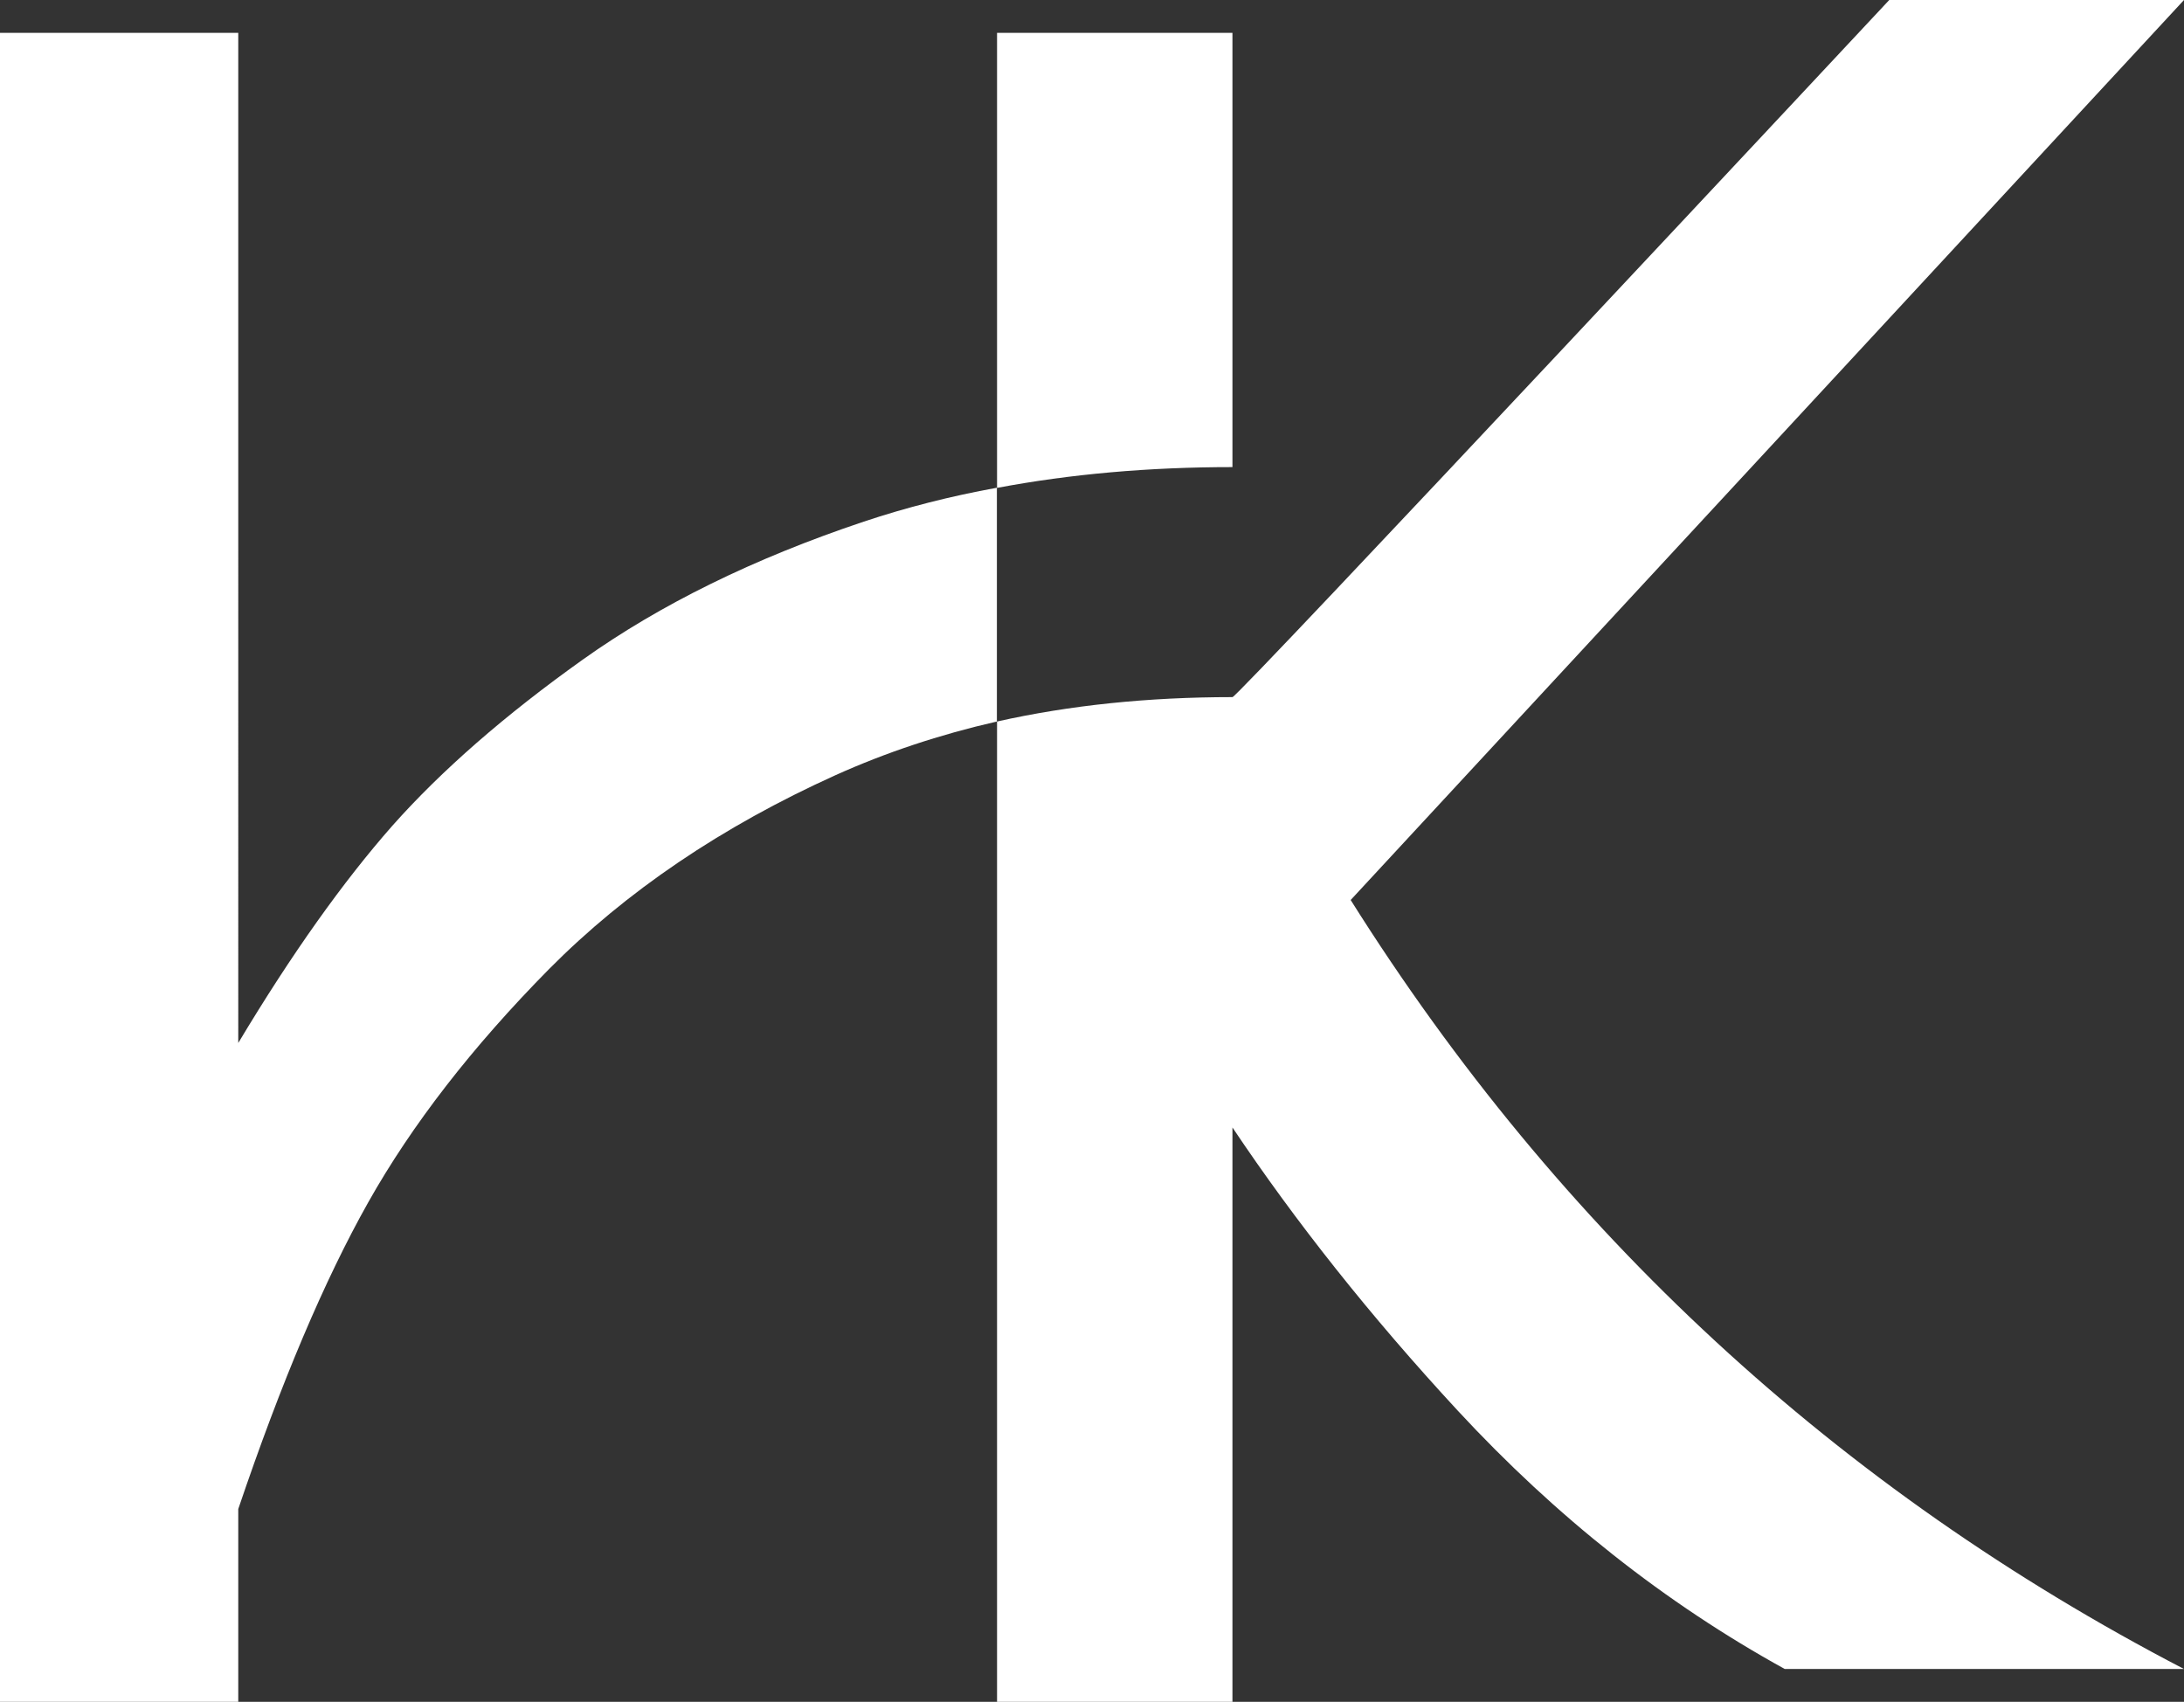 <svg viewBox="0 0 145.01 112.98" xmlns="http://www.w3.org/2000/svg" data-name="Capa 2" id="Capa_2">
  <rect x="0" y="0" width="145.01" height="112.98" fill="#333333" stroke="none"/>
  <defs>
    <style>
      .cls-1 {
        fill: #fff;
      }
    </style>
  </defs>
  <g data-name="6" id="_6">
    <g data-name="3" id="_3">
      <g id="Isotipo">
        <path d="M57.35,34.63c-7.29,2.44-13.52,5.5-18.67,9.17-5.15,3.67-9.36,7.34-12.63,11.02-3.25,3.69-6.67,8.48-10.23,14.42V2.18H0v110.8h15.82v-12.8c2.85-8.42,5.73-15.21,8.63-20.36,2.9-5.15,6.9-10.31,12-15.48,5.11-5.15,11.46-9.46,19.03-12.88,3.33-1.5,6.9-2.69,10.71-3.56v-15.52c-3.08.56-6.02,1.31-8.84,2.25Z" class="cls-1"></path>
        <path d="M89.67,59.76L145.01,0h-19.57s-43.49,46.55-43.61,46.28c-5.6,0-10.81.54-15.63,1.62v65.08h15.63v-38.13c4.17,6.23,9.15,12.52,14.96,18.8,6.54,7.06,13.77,12.77,21.71,17.15h26.51c-23.01-11.96-41.45-28.99-55.33-51.05Z" class="cls-1"></path>
        <path d="M81.83,2.18h-15.63v30.21c4.88-.92,10.09-1.38,15.63-1.38V2.18Z" class="cls-1"></path>
      </g>
    </g>
  </g>
</svg>